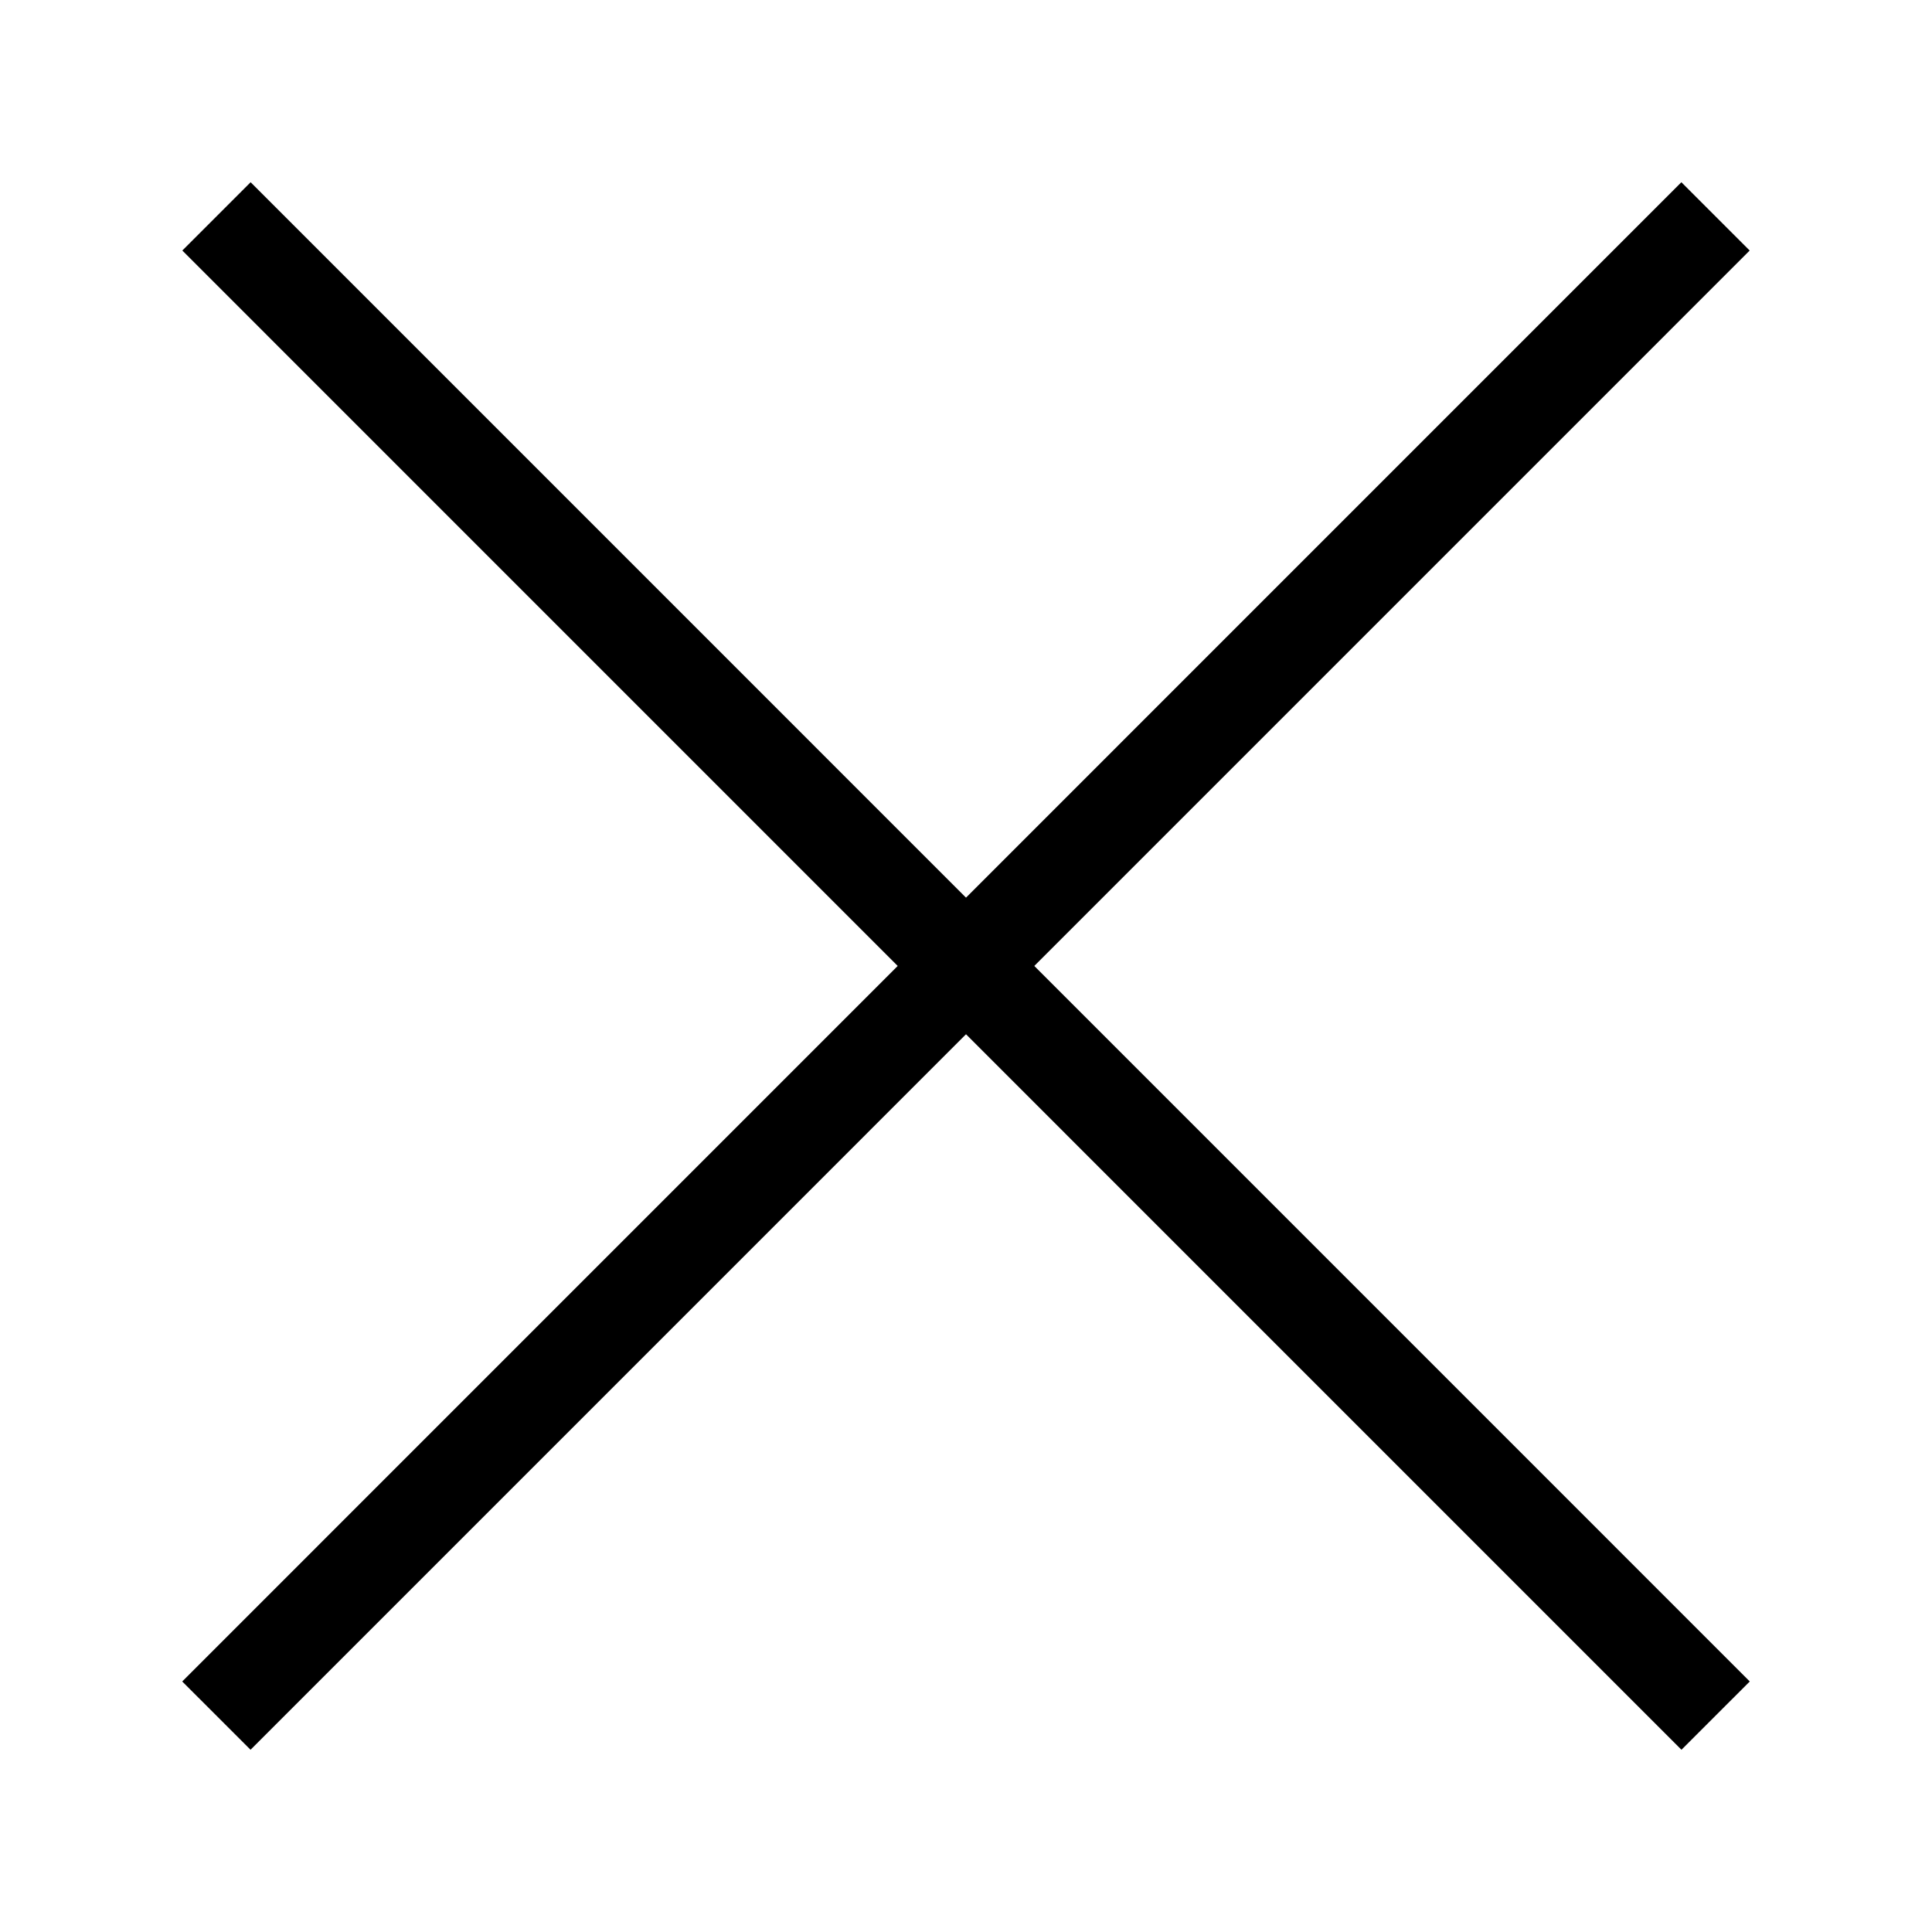 <?xml version="1.0" encoding="utf-8"?>
<svg version="1.1" id="Ebene_1" xmlns="http://www.w3.org/2000/svg" xmlns:xlink="http://www.w3.org/1999/xlink" x="0px" y="0px"
	 width="20px" height="20px" viewBox="0 0 20 20" enable-background="new 0 0 20 20" xml:space="preserve">
<g>
	<line fill="none" stroke="#000000" stroke-width="1" x1="2.241" y1="2.24" x2="17.76" y2="17.76"/>
	<line fill="none" stroke="#000000" stroke-width="1" x1="17.759" y1="2.24" x2="2.24" y2="17.76"/>
</g>
</svg>
